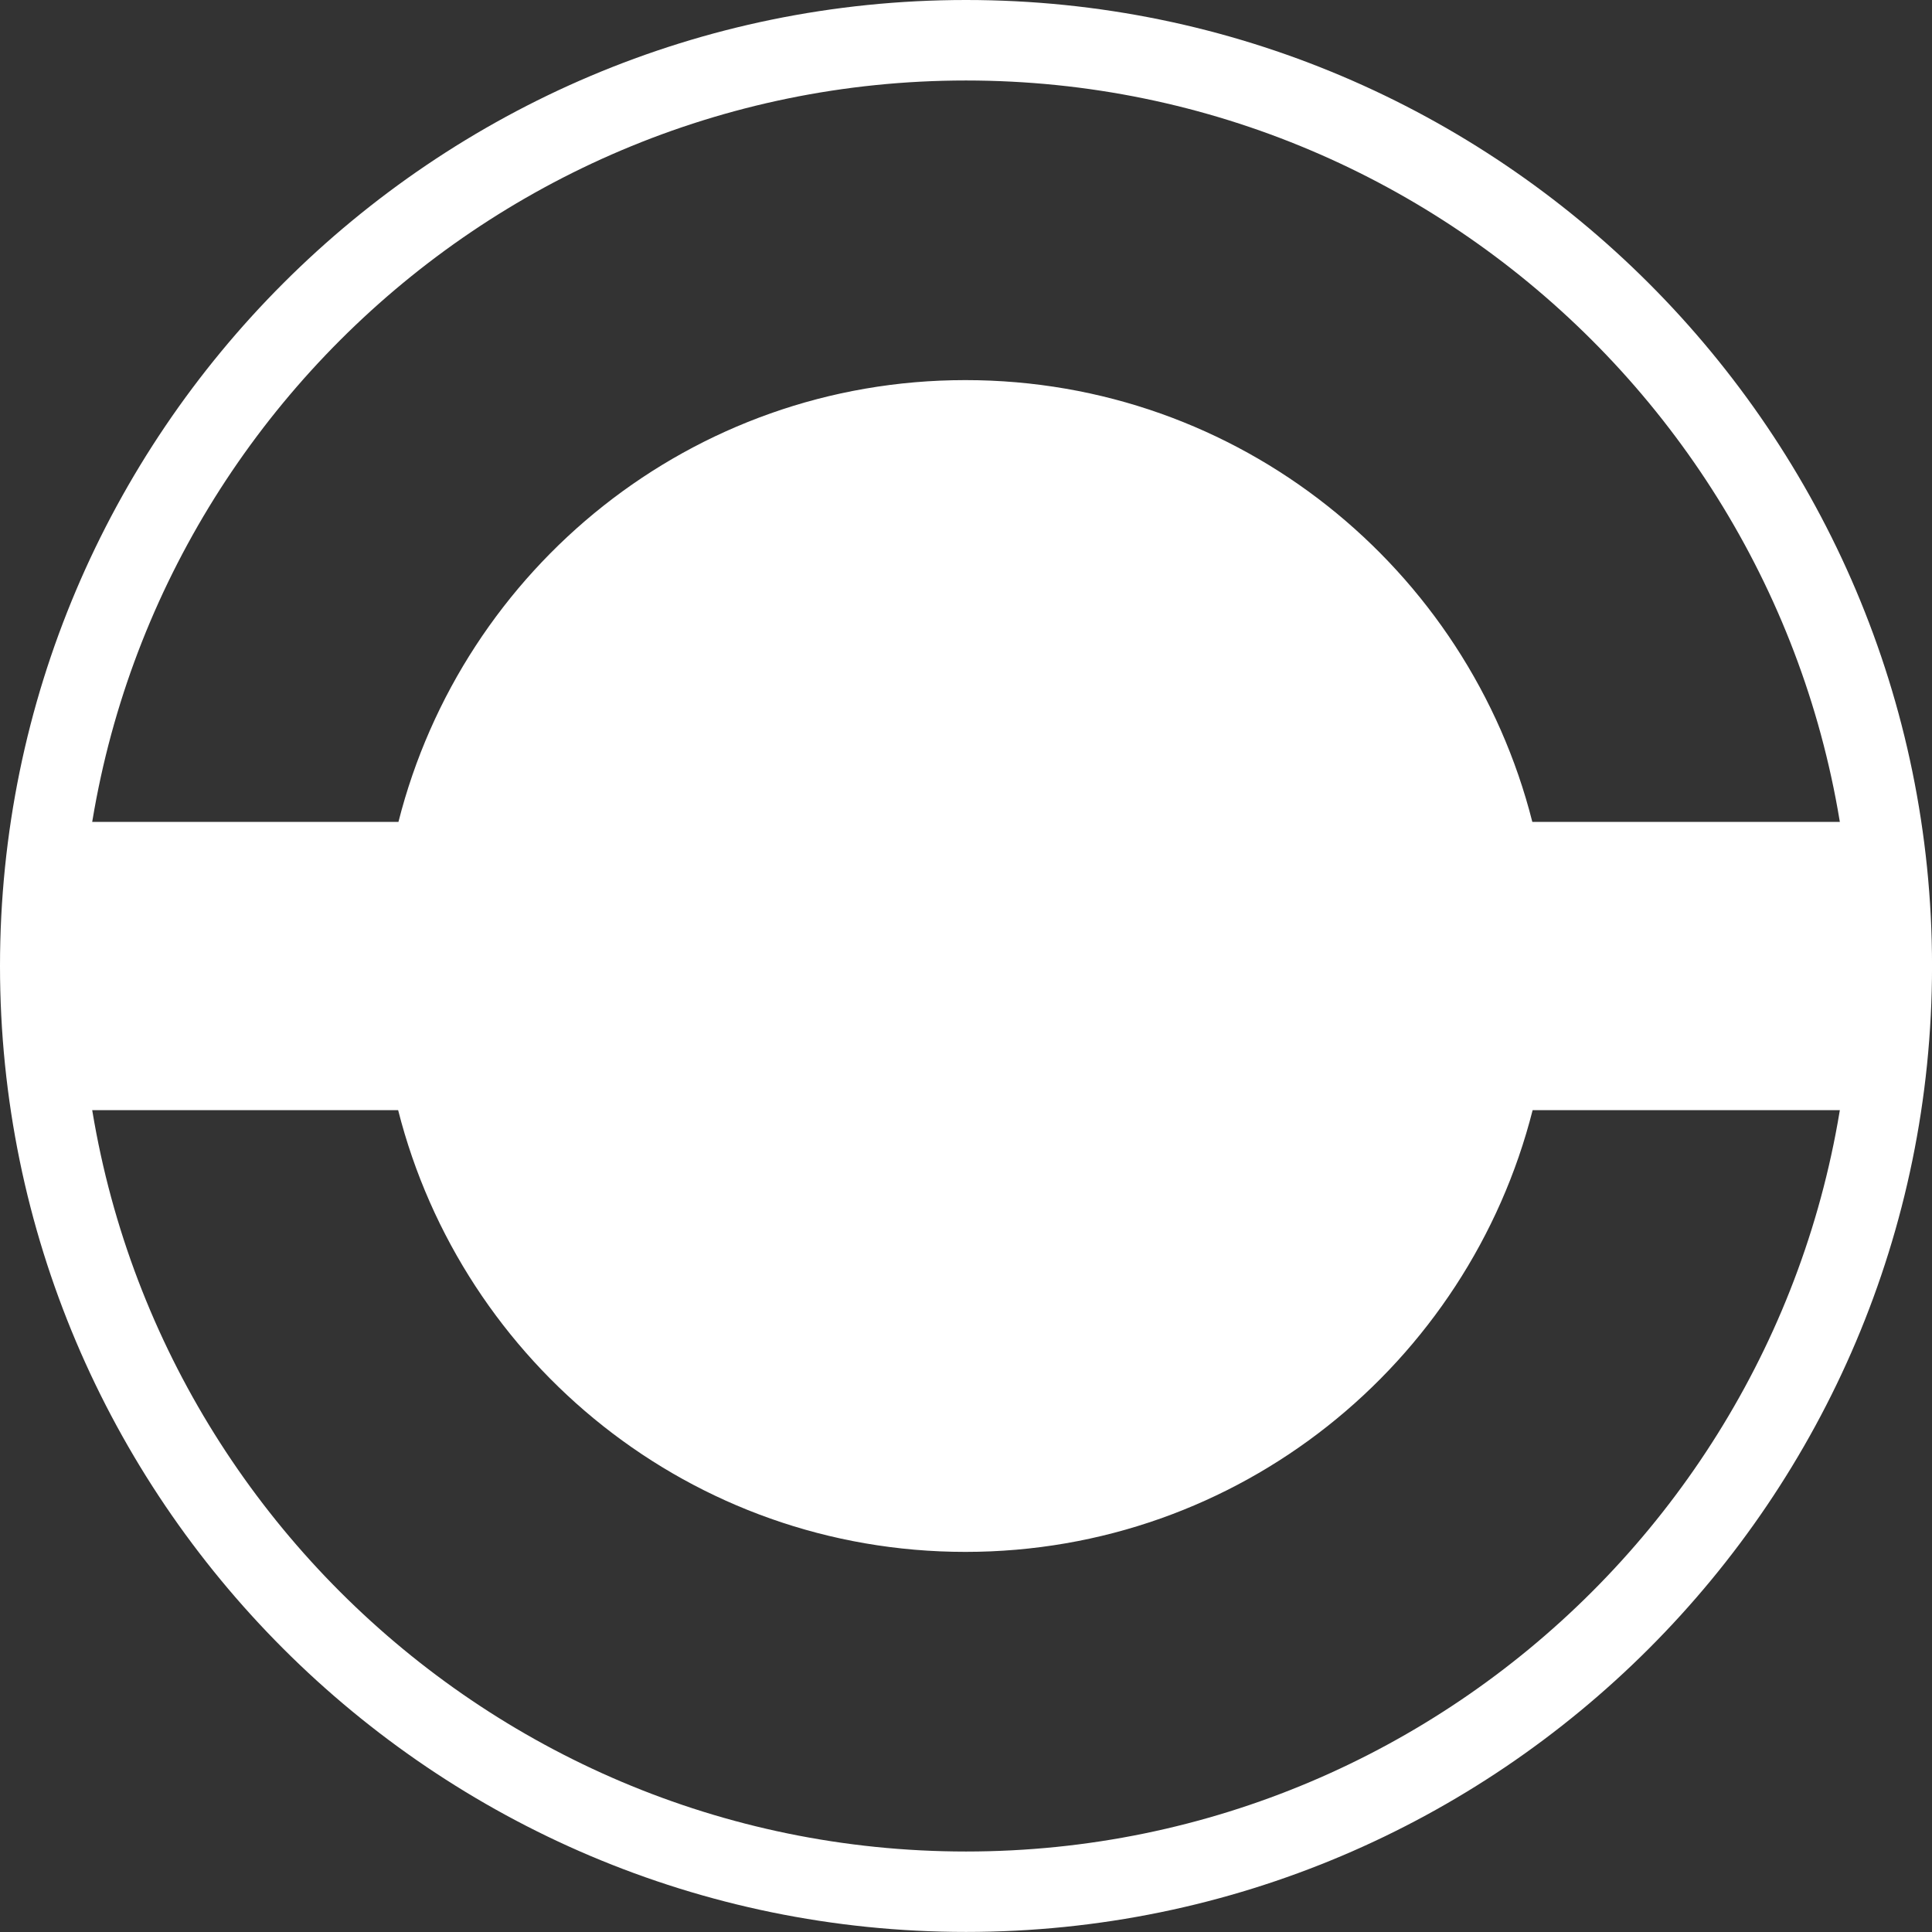 <?xml version="1.0" encoding="utf-8"?>
<!-- Generator: Adobe Illustrator 16.0.4, SVG Export Plug-In . SVG Version: 6.00 Build 0)  -->
<!DOCTYPE svg PUBLIC "-//W3C//DTD SVG 1.1//EN" "http://www.w3.org/Graphics/SVG/1.1/DTD/svg11.dtd">
<svg version="1.1" id="Ebene_1" xmlns:x="http://ns.adobe.com/Extensibility/1.0/" xmlns:i="http://ns.adobe.com/AdobeIllustrator/10.0/" xmlns:graph="http://ns.adobe.com/Graphs/1.0/"
	 xmlns="http://www.w3.org/2000/svg" xmlns:xlink="http://www.w3.org/1999/xlink" x="0px" y="0px" width="56.693px"
	 height="56.693px" viewBox="0 0 56.693 56.693" enable-background="new 0 0 56.693 56.693" xml:space="preserve">
<rect x="0" y="0" width="56.693" height="56.693" fill="#333333" stroke="none"/>
<g>
	<path fill="#FFFFFF" d="M28.347,56.691C12.717,56.691,0,43.976,0,28.347C0,12.717,12.717,0,28.347,0
		c15.632,0,28.347,12.717,28.347,28.347C56.693,43.976,43.979,56.691,28.347,56.691z M28.347,2.362
		c-14.328,0-25.985,11.657-25.985,25.985c0,14.329,11.657,25.984,25.985,25.984c14.328,0,25.986-11.655,25.986-25.984
		C54.333,14.019,42.675,2.362,28.347,2.362z"/>
	<path fill="#FFFFFF" d="M28.347,1.181c-15.003,0-27.166,12.163-27.166,27.165c0,15.003,12.163,27.166,27.166,27.166
		c15.002,0,27.166-12.162,27.166-27.166C55.513,13.343,43.349,1.181,28.347,1.181z M28.347,1.883
		c13.173,0,24.07,9.634,26.099,22.235h-9.481C43.08,16.672,36.36,11.154,28.33,11.154c-8.034,0-14.752,5.518-16.638,12.964H2.249
		C4.276,11.517,15.173,1.883,28.347,1.883z M28.347,54.807c-13.172,0-24.07-9.632-26.098-22.231h9.434
		c1.888,7.444,8.613,12.963,16.647,12.963c8.03,0,14.756-5.519,16.644-12.963h9.472C52.417,45.175,41.52,54.807,28.347,54.807z"/>
</g>
</svg>
